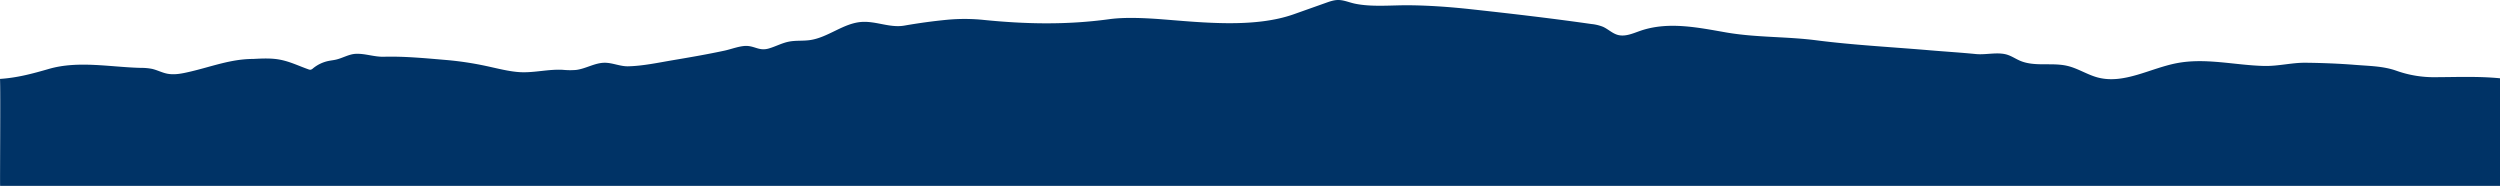 <svg id="Group_4913" data-name="Group 4913" xmlns="http://www.w3.org/2000/svg" xmlns:xlink="http://www.w3.org/1999/xlink" width="1920.109" height="142.756" viewBox="0 0 1920.109 142.756">
  <defs>
    <clipPath id="clip-path">
      <rect id="Rectangle_3446" data-name="Rectangle 3446" width="1920.109" height="142.756" fill="none"/>
    </clipPath>
  </defs>
  <g id="Group_4912" data-name="Group 4912" clip-path="url(#clip-path)">
    <path id="Path_14734" data-name="Path 14734" d="M1809.269,49.856c-12.78-1.022-25.629-1.527-38.449-1.666-10.7-.117-21.035,2.718-31.921,2.459-22.331-.532-44.769-6.4-67.055-2.132-20.444,3.911-40.531,16.318-60.656,11-8.035-2.121-15.171-6.958-23.255-8.886-11.914-2.842-25.045.824-36.332-3.934-3.089-1.3-5.913-3.2-9.056-4.361-7.654-2.835-16.839-.018-24.971-.822-11.829-1.169-23.711-1.894-35.555-2.9-29.02-2.47-58.97-4.04-86.86-7.64-23.3-3.017-46.316-2.036-69.583-6.088-21.537-3.751-44.293-8.583-65.641-1.246-5.692,1.957-11.666,4.782-17.463,3.159-4.192-1.174-7.432-4.5-11.411-6.26a32.94,32.94,0,0,0-8.781-2.09c-30.91-4.414-61.495-7.962-92.511-11.355C1114,5.371,1098.155,4.2,1082.288,4.041c-13.356-.135-28.736,1.526-41.831-1.265-4.308-.918-8.469-2.837-12.873-2.774-3.161.045-6.207,1.115-9.187,2.172l-24.686,8.759c-30.008,10.647-69.452,6.4-100.822,3.923-13.17-1.03-28.94-1.77-40.86-.13-32.87,4.5-64.5,3.84-97.22.5a144.872,144.872,0,0,0-26.67-.11c-11.337,1.072-22.518,2.616-33.51,4.537-11.094,1.938-21.675-3.536-32.774-2.808-14.124.927-25.832,11.985-39.848,13.959-5.367.757-10.885.142-16.2,1.2-5.289,1.059-10.115,3.727-15.3,5.225-6.86,1.982-10.108-1.368-16.14-1.913-5.288-.477-12.49,2.407-17.681,3.525-13.051,2.811-26.21,5.084-39.372,7.3-11.135,1.876-23.751,4.585-34.974,4.785-6.1.109-11.94-2.782-18.037-2.726-7.526.068-14.337,4.579-21.8,5.515a56.537,56.537,0,0,1-10.209-.09c-10.777-.607-21.434,2.234-32,1.839-8.8-.328-18.733-3.067-27.4-4.875a245.447,245.447,0,0,0-29.5-4.45c-15.91-1.34-32.56-3-48.5-2.56-7.526.205-14.453-2.576-21.65-2.24-5.281.246-10.015,3.252-15.165,4.446-1.921.446-3.892.637-5.823,1.037A27.551,27.551,0,0,0,240.407,52.5a3.986,3.986,0,0,1-1.835,1.051,3.625,3.625,0,0,1-1.7-.3c-7.308-2.571-13.869-5.841-21.564-7.363-6.825-1.349-13.859-.985-20.807-.615-17.132,0-32.17,5.982-48.521,9.778-5.863,1.362-11.954,2.728-17.843,1.482-3.913-.828-7.518-2.773-11.421-3.648a43.2,43.2,0,0,0-8.5-.753c-23.218-.519-47.965-5.768-70.708.811C24.731,56.637,13.265,59.722,0,60.609c.5,7.589-.139,82.147.109,82.147h1920V60.126c-16.451-1.617-32.977-.91-49.547-.844a85.668,85.668,0,0,1-30.036-4.948c-9.96-3.559-20.564-3.622-31.257-4.478" fill="#036"/>
  </g>
</svg>
